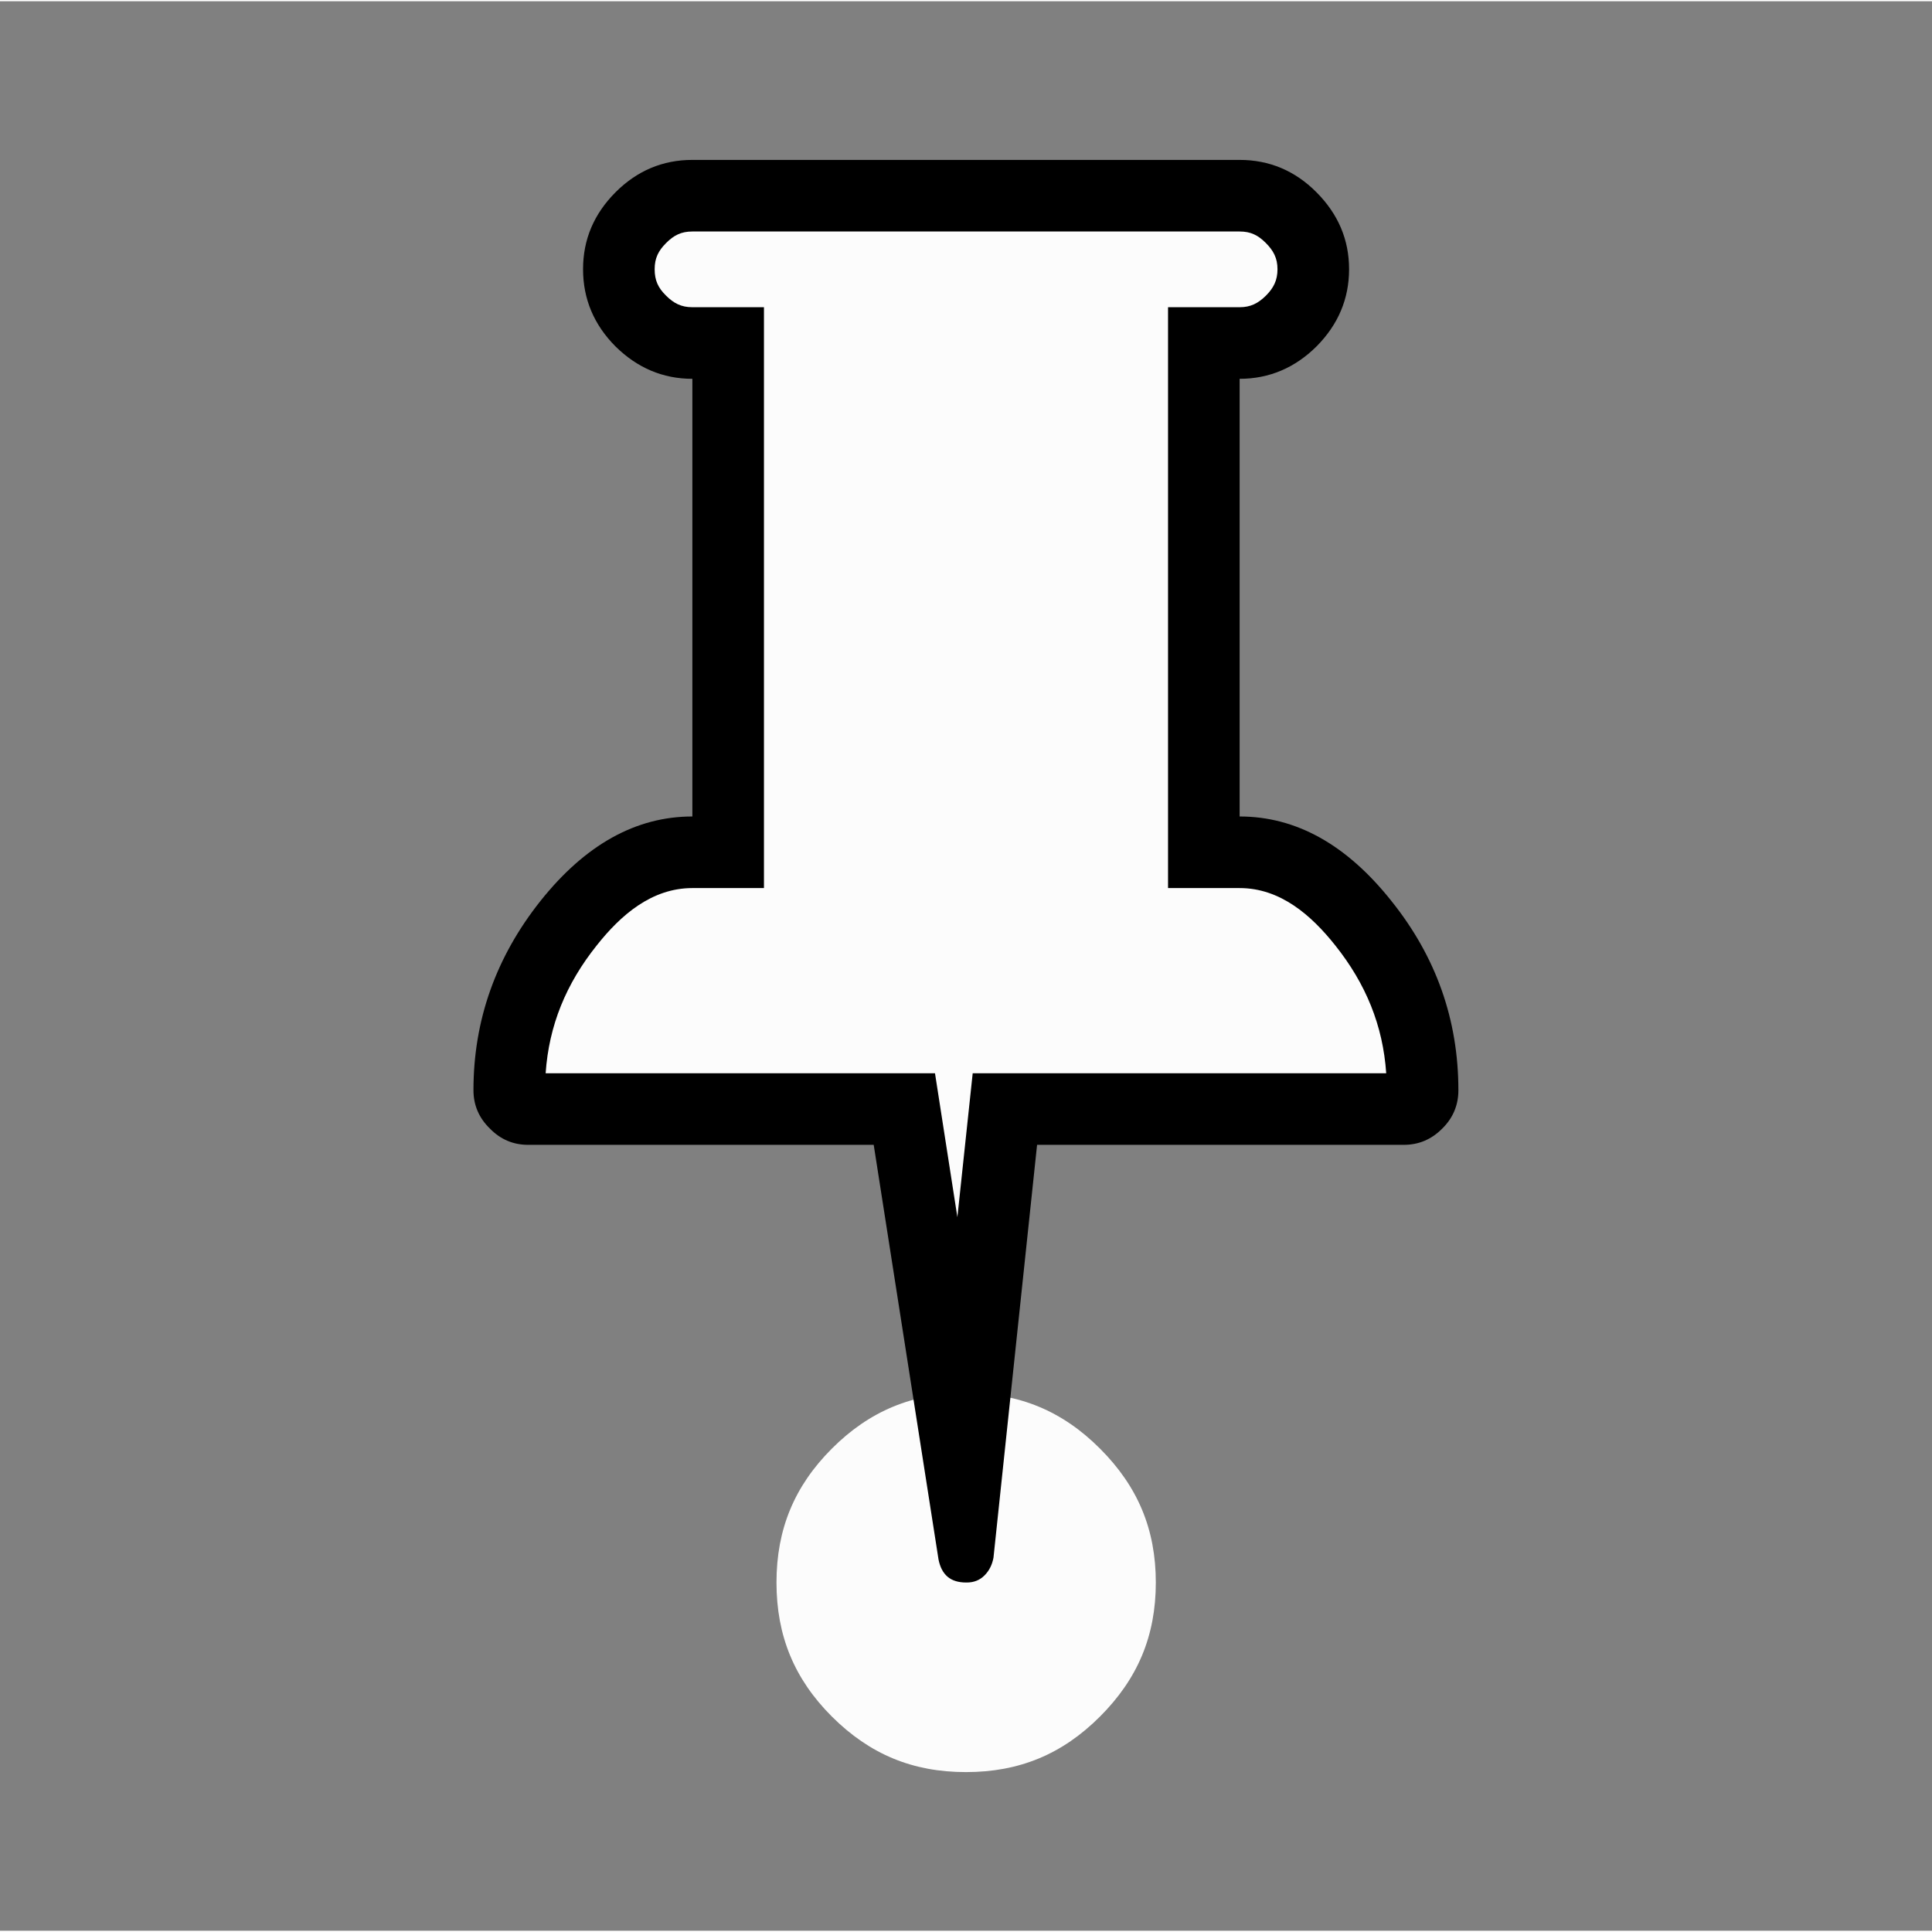 <?xml version="1.0" encoding="UTF-8"?>
<!DOCTYPE svg PUBLIC "-//W3C//DTD SVG 1.1//EN" "http://www.w3.org/Graphics/SVG/1.1/DTD/svg11.dtd">
<!-- Creator: CorelDRAW 2017 -->
<svg xmlns="http://www.w3.org/2000/svg" xml:space="preserve" width="282px" height="282px" version="1.1" style="shape-rendering:geometricPrecision; text-rendering:geometricPrecision; image-rendering:optimizeQuality; fill-rule:evenodd; clip-rule:evenodd"
viewBox="0 0 131.15 130.98"
 xmlns:xlink="http://www.w3.org/1999/xlink">
 <rect x="0" y="0" width="131.15" height="130.98" fill="#808080" stroke="none"/>
 <defs>
  <style type="text/css">
   <![CDATA[
    .fil0 {fill:none;fill-rule:nonzero}
    .fil1 {fill:#FCFCFC}
    .fil2 {fill:black;fill-rule:nonzero}
   ]]>
  </style>
 </defs>
 <g id="Ebene_x0020_1">
  <path class="fil0" d="M1.28 130.98l129.87 0 0 -125.5c0,-1.51 -0.58,-2.88 -1.51,-3.87 -0.93,-0.99 -2.21,-1.61 -3.62,-1.61l-120.9 0c-1.4,0 -2.69,0.62 -3.62,1.61 -0.92,0.99 -1.5,2.36 -1.5,3.87l0 125.5 1.28 0z"/>
  <g id="_1836231270336">
   <path class="fil1" d="M74.67 98.25c-2.56,-2.56 -5.48,-3.77 -9.1,-3.77 -3.61,0 -6.54,1.21 -9.1,3.77 -2.55,2.55 -3.76,5.48 -3.76,9.09 0,3.62 1.21,6.55 3.76,9.1 2.57,2.56 5.48,3.77 9.1,3.77 3.62,0 6.54,-1.21 9.1,-3.77 2.56,-2.56 3.79,-5.47 3.79,-9.1 0,-3.62 -1.23,-6.53 -3.79,-9.09z"/>
   <path class="fil2" d="M99 73.92c0,1.01 -0.36,1.88 -1.09,2.6 -0.74,0.75 -1.61,1.11 -2.62,1.11l-24.89 0 -2.96 28.03c-0.09,0.47 -0.28,0.87 -0.61,1.2 -0.33,0.33 -0.73,0.48 -1.2,0.48l-0.05 0c-1.06,0 -1.66,-0.52 -1.87,-1.56l-4.4 -28.15 -23.46 0c-1,0 -1.87,-0.36 -2.6,-1.11 -0.74,-0.72 -1.11,-1.59 -1.11,-2.6 0,-4.76 1.53,-9.05 4.56,-12.86 3.04,-3.81 6.47,-5.72 10.3,-5.72l0 -29.71c-2.01,0 -3.75,-0.75 -5.22,-2.2 -1.47,-1.48 -2.2,-3.23 -2.2,-5.24 0,-2.01 0.73,-3.74 2.2,-5.22 1.47,-1.47 3.21,-2.2 5.22,-2.2l37.15 0c2.01,0 3.76,0.73 5.22,2.2 1.47,1.48 2.21,3.21 2.21,5.22 0,2.01 -0.74,3.76 -2.21,5.24 -1.46,1.45 -3.21,2.2 -5.22,2.2l0 29.71c3.83,0 7.26,1.91 10.29,5.72 3.06,3.81 4.56,8.1 4.56,12.86z"/>
   <path class="fil1" d="M94.1 72.77c-0.22,-3.24 -1.38,-6.07 -3.46,-8.68 -1.63,-2.05 -3.73,-3.89 -6.49,-3.89l-4.86 0 0 -39.43 4.86 0c0.74,0 1.25,-0.26 1.78,-0.78 0.53,-0.53 0.79,-1.05 0.79,-1.8 0,-0.75 -0.27,-1.26 -0.8,-1.79 -0.53,-0.53 -1.03,-0.77 -1.77,-0.77l-37.15 0c-0.75,0 -1.25,0.25 -1.78,0.78 -0.53,0.53 -0.78,1.03 -0.78,1.78 0,0.75 0.23,1.26 0.77,1.79 0.53,0.53 1.04,0.79 1.79,0.79l4.86 0 0 39.43 -4.86 0c-2.76,0 -4.86,1.83 -6.49,3.89 -2.08,2.6 -3.25,5.44 -3.47,8.68l26.43 0 1.52 9.77 1.04 -9.77 28.07 0z"/>
  </g>
 </g>
</svg>
